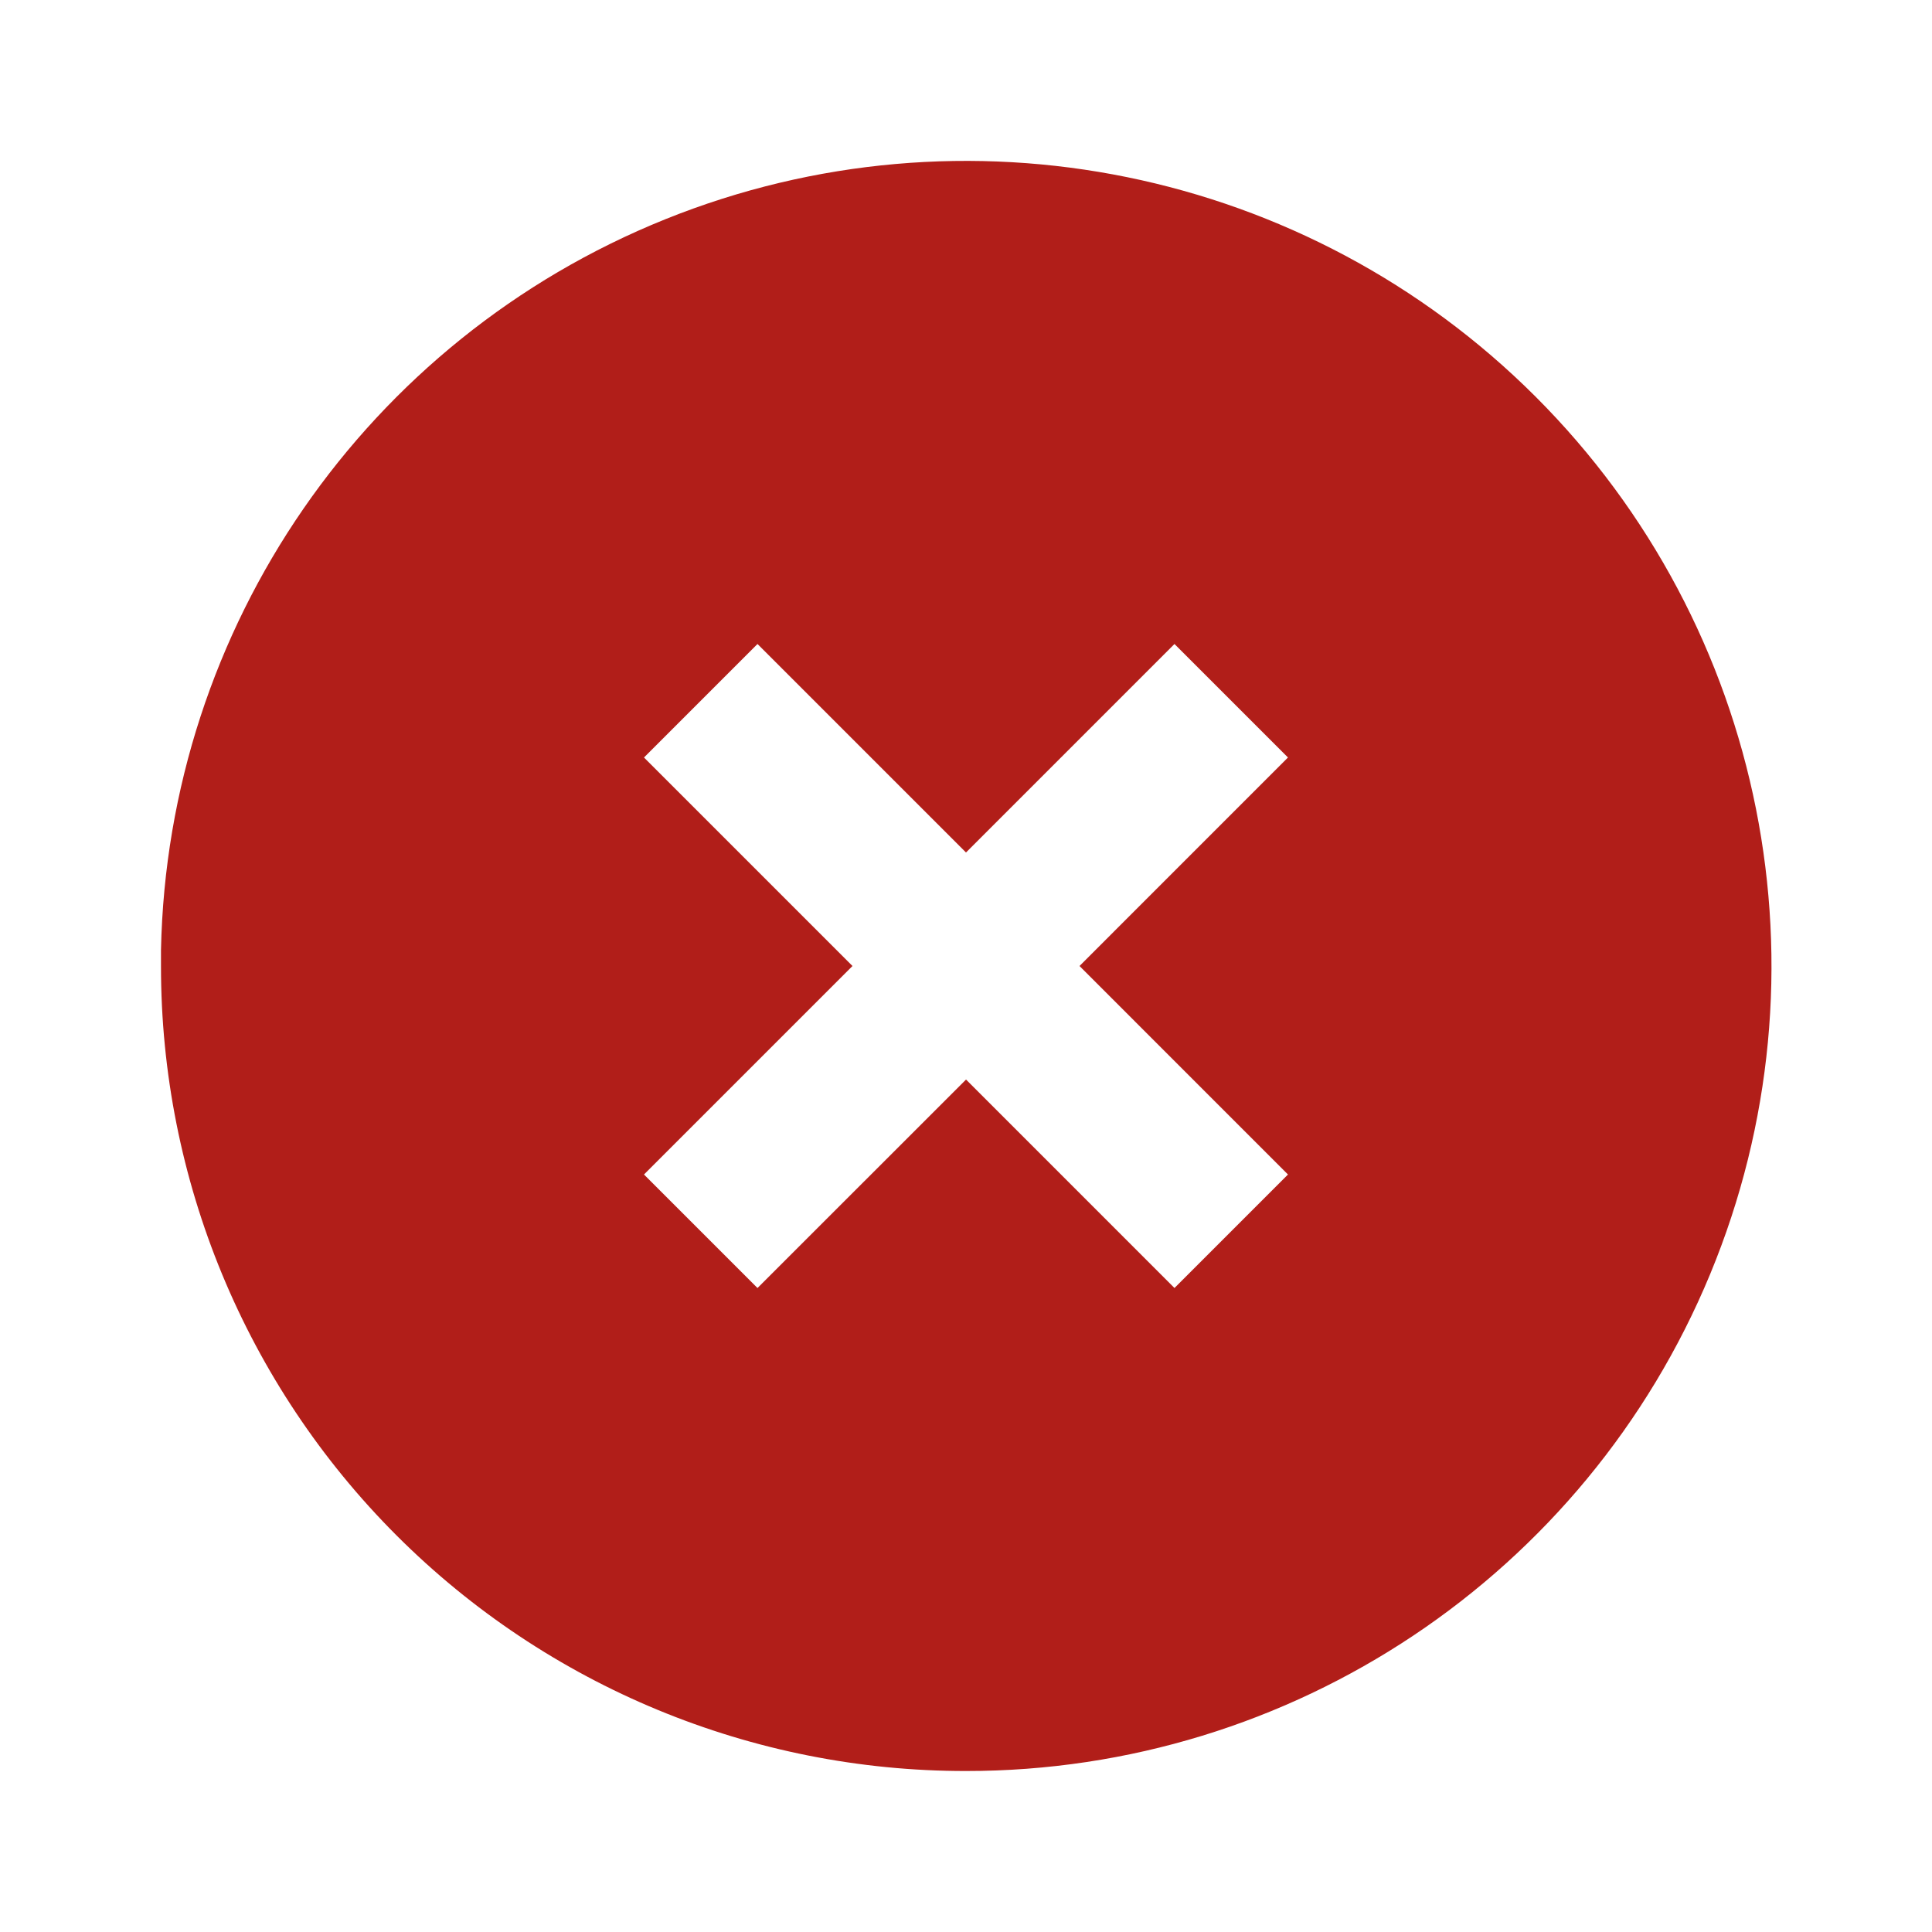 <?xml version="1.0" encoding="UTF-8" standalone="no"?><svg width='64' height='64' viewBox='0 0 64 64' fill='none' xmlns='http://www.w3.org/2000/svg'>
<path d='M32 58.667C24.925 58.673 18.139 55.866 13.136 50.863C8.134 45.861 5.327 39.074 5.333 32V31.467C5.551 20.779 12.127 11.254 22.043 7.261C31.959 3.269 43.301 5.581 50.864 13.136C58.497 20.763 60.782 32.238 56.651 42.207C52.521 52.176 42.79 58.673 32 58.667ZM32 35.76L38.906 42.667L42.666 38.907L35.76 32L42.666 25.093L38.906 21.333L32 28.24L25.093 21.333L21.333 25.093L28.24 32L21.333 38.907L25.093 42.667L32 35.763V35.76Z' fill='#B11E19'/>
</svg>

